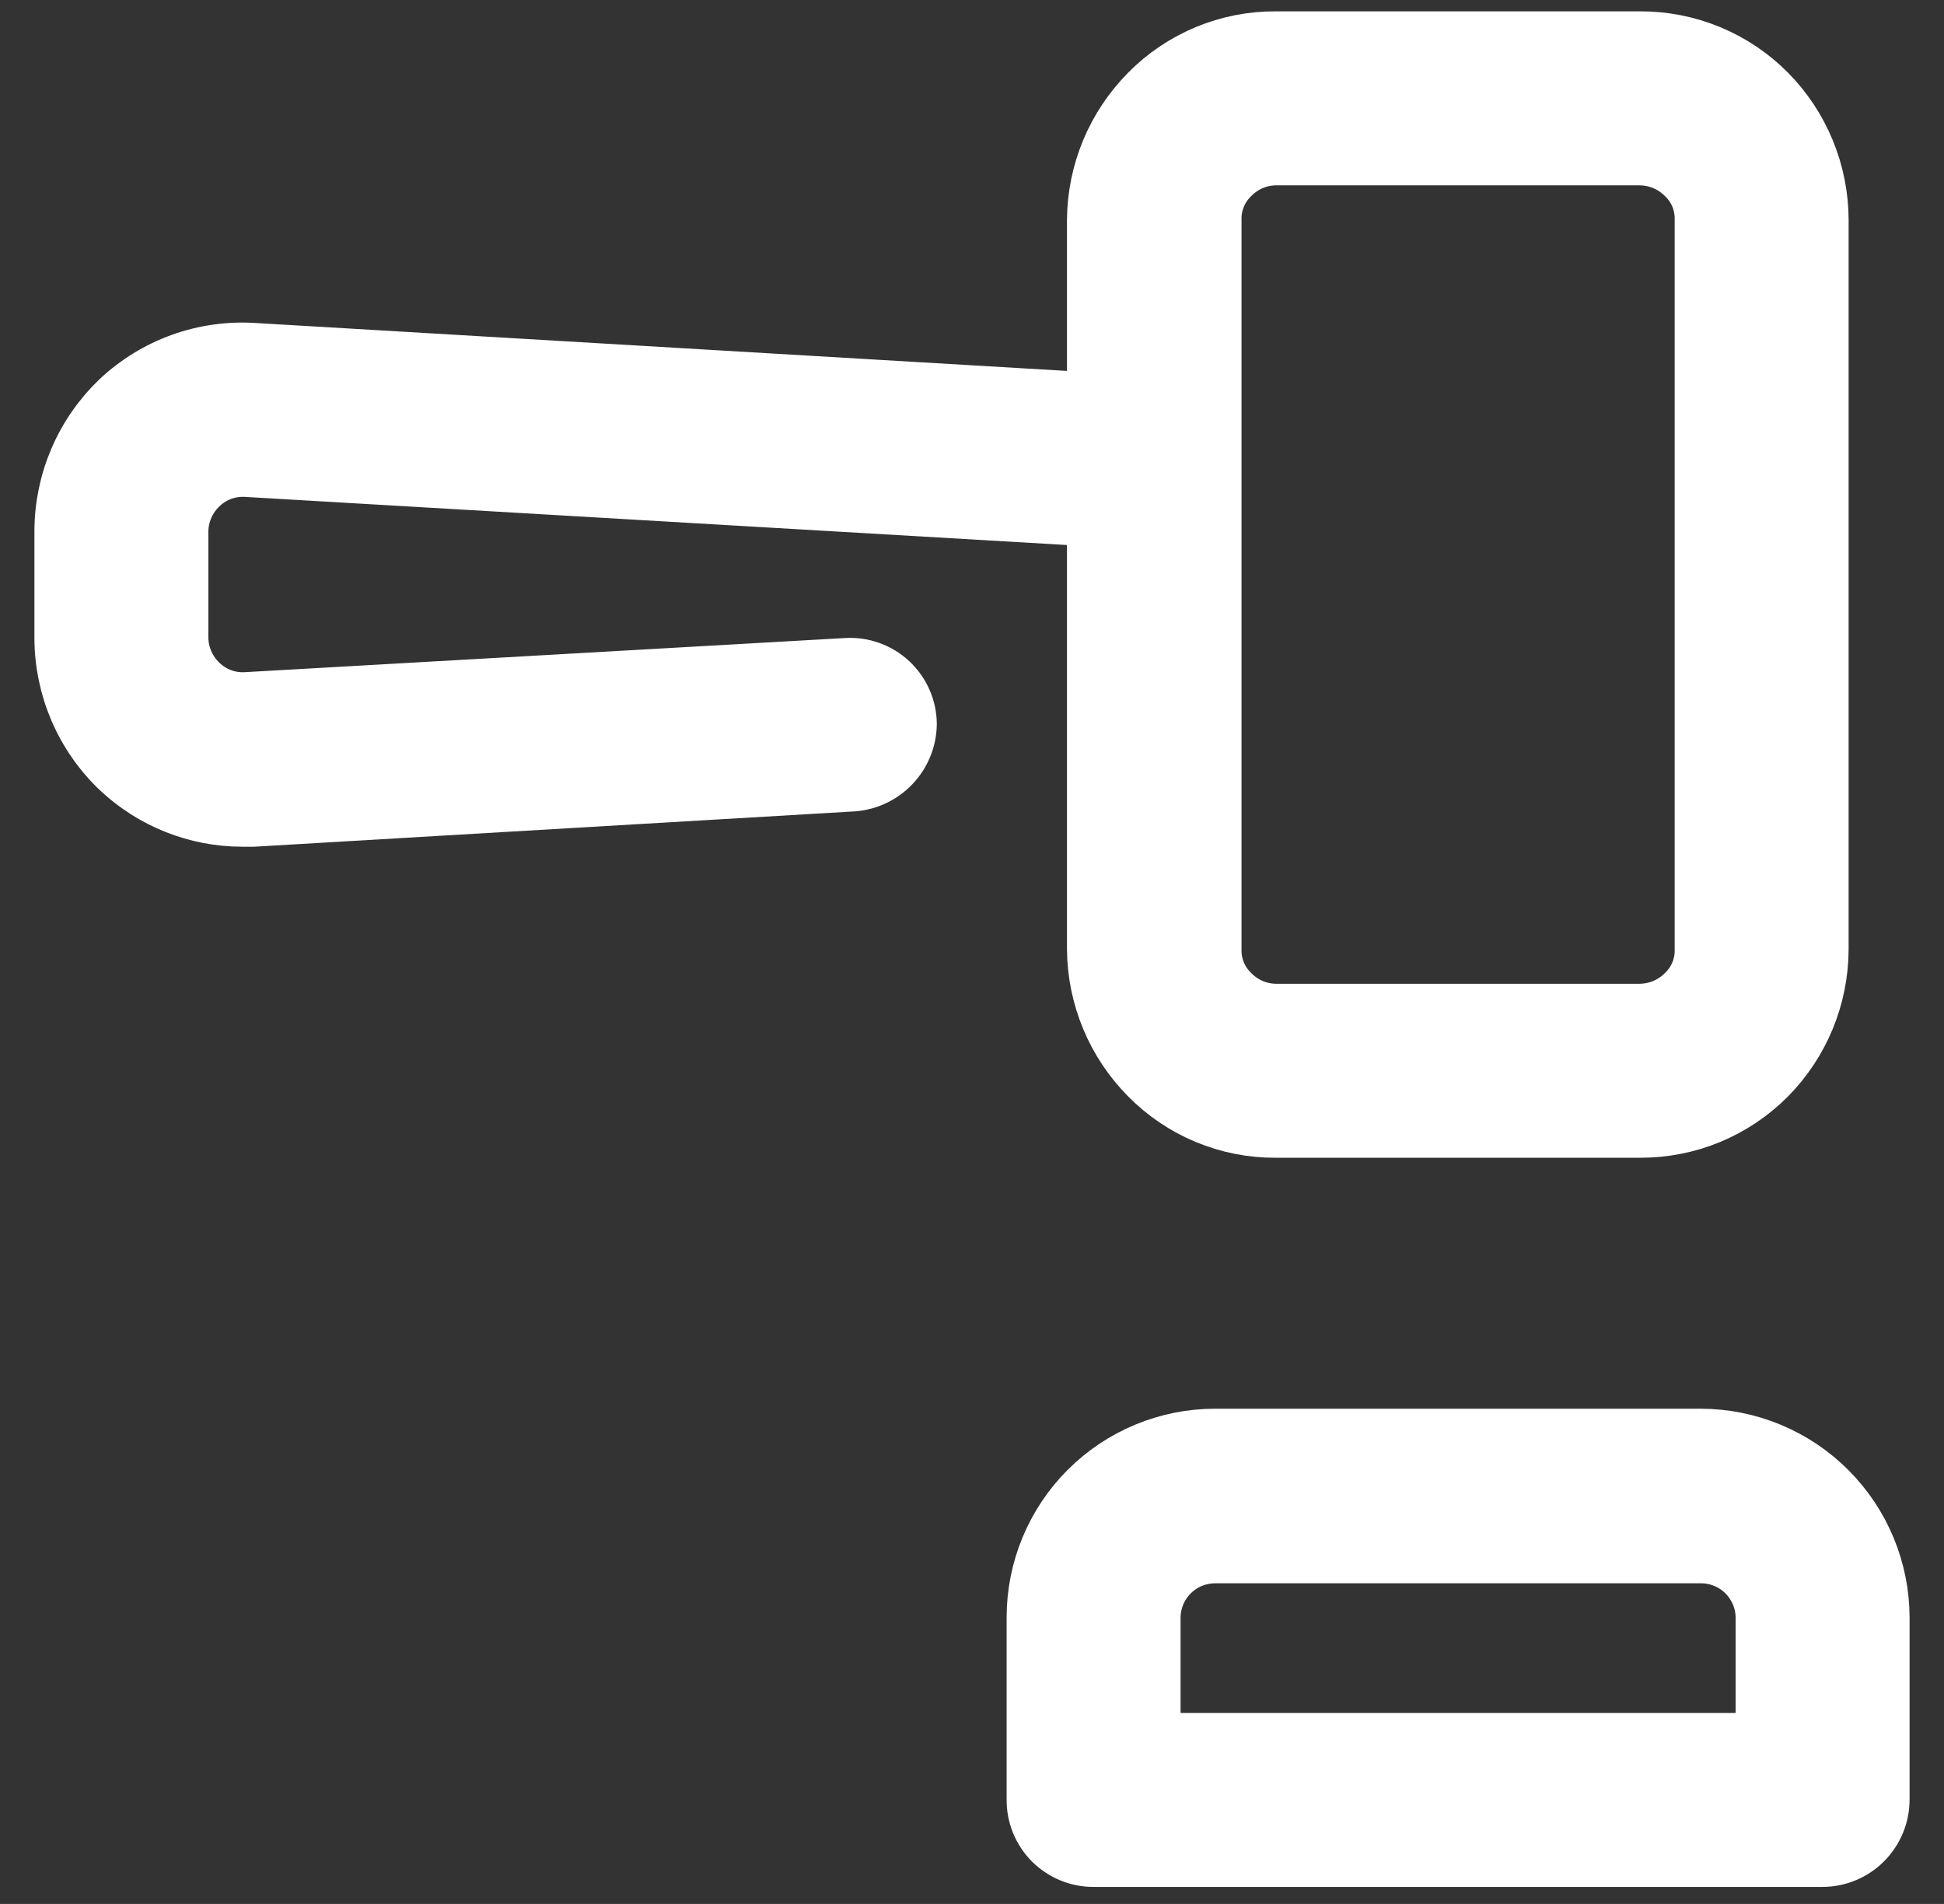 <svg xmlns="http://www.w3.org/2000/svg" width="48" height="47" viewBox="0 0 48 47" fill="none"><rect x="0" y="0" width="48" height="47" fill="#333333" stroke="none"/><path d="M42 35.425H30.005C28.811 35.425 27.666 35.9 26.823 36.743C25.979 37.587 25.505 38.732 25.505 39.925V44.425C25.503 44.622 25.54 44.818 25.614 45C25.688 45.183 25.798 45.349 25.936 45.489C26.075 45.628 26.24 45.739 26.422 45.815C26.603 45.891 26.798 45.93 26.995 45.93H44.995C45.394 45.93 45.777 45.772 46.059 45.489C46.341 45.207 46.5 44.824 46.5 44.425V39.925C46.496 38.733 46.021 37.591 45.178 36.748C44.335 35.904 43.192 35.429 42 35.425ZM43.505 42.935H28.5V39.925C28.504 39.529 28.664 39.15 28.945 38.87C29.227 38.591 29.608 38.435 30.005 38.435H42C42.397 38.435 42.777 38.591 43.059 38.87C43.341 39.15 43.501 39.529 43.505 39.925V42.935Z" fill="white" stroke="white" stroke-width="1.3"/><path d="M20.906 16.399L6.084 17.242C5.881 17.255 5.677 17.225 5.486 17.155C5.295 17.085 5.12 16.976 4.973 16.835C4.825 16.695 4.707 16.528 4.625 16.342C4.542 16.156 4.498 15.955 4.495 15.752V13.108C4.498 12.905 4.542 12.704 4.625 12.518C4.707 12.332 4.825 12.165 4.973 12.025C5.12 11.884 5.295 11.775 5.486 11.705C5.677 11.635 5.881 11.605 6.084 11.617L26.995 12.841V23.43C27.003 24.621 27.478 25.762 28.317 26.608C28.732 27.029 29.227 27.363 29.773 27.59C30.318 27.817 30.904 27.933 31.495 27.93H40.495C41.088 27.932 41.676 27.817 42.224 27.59C42.772 27.363 43.27 27.029 43.687 26.608C44.523 25.761 44.992 24.62 44.995 23.43V5.43C44.992 4.24 44.523 3.099 43.687 2.252C43.27 1.831 42.772 1.497 42.224 1.27C41.676 1.043 41.088 0.928 40.495 0.93H31.495C30.904 0.927 30.318 1.043 29.773 1.27C29.227 1.497 28.732 1.831 28.317 2.252C27.478 3.098 27.003 4.239 26.995 5.43V9.846L6.267 8.622C5.654 8.583 5.039 8.67 4.461 8.878C3.883 9.086 3.354 9.411 2.906 9.832C2.463 10.255 2.11 10.763 1.868 11.326C1.627 11.889 1.501 12.495 1.5 13.108V15.752C1.501 16.365 1.627 16.971 1.868 17.534C2.11 18.097 2.463 18.605 2.906 19.028C3.739 19.814 4.841 20.252 5.986 20.252H6.253L21.075 19.38C21.454 19.349 21.808 19.177 22.068 18.899C22.328 18.621 22.476 18.256 22.481 17.875C22.48 17.673 22.437 17.474 22.356 17.289C22.275 17.104 22.157 16.938 22.01 16.799C21.863 16.661 21.689 16.555 21.499 16.486C21.309 16.417 21.108 16.387 20.906 16.399ZM30.005 5.43C30 5.234 30.036 5.038 30.111 4.856C30.186 4.675 30.298 4.511 30.441 4.375C30.719 4.092 31.098 3.93 31.495 3.925H40.495C40.897 3.93 41.28 4.091 41.564 4.375C41.706 4.511 41.819 4.675 41.894 4.856C41.969 5.038 42.005 5.234 42 5.43V23.43C42.005 23.627 41.969 23.822 41.894 24.003C41.819 24.185 41.706 24.349 41.564 24.485C41.28 24.769 40.897 24.93 40.495 24.935H31.495C31.098 24.93 30.719 24.768 30.441 24.485C30.298 24.349 30.186 24.185 30.111 24.003C30.036 23.822 30 23.627 30.005 23.43V5.43Z" fill="white" stroke="white" stroke-width="1.3"/></svg>